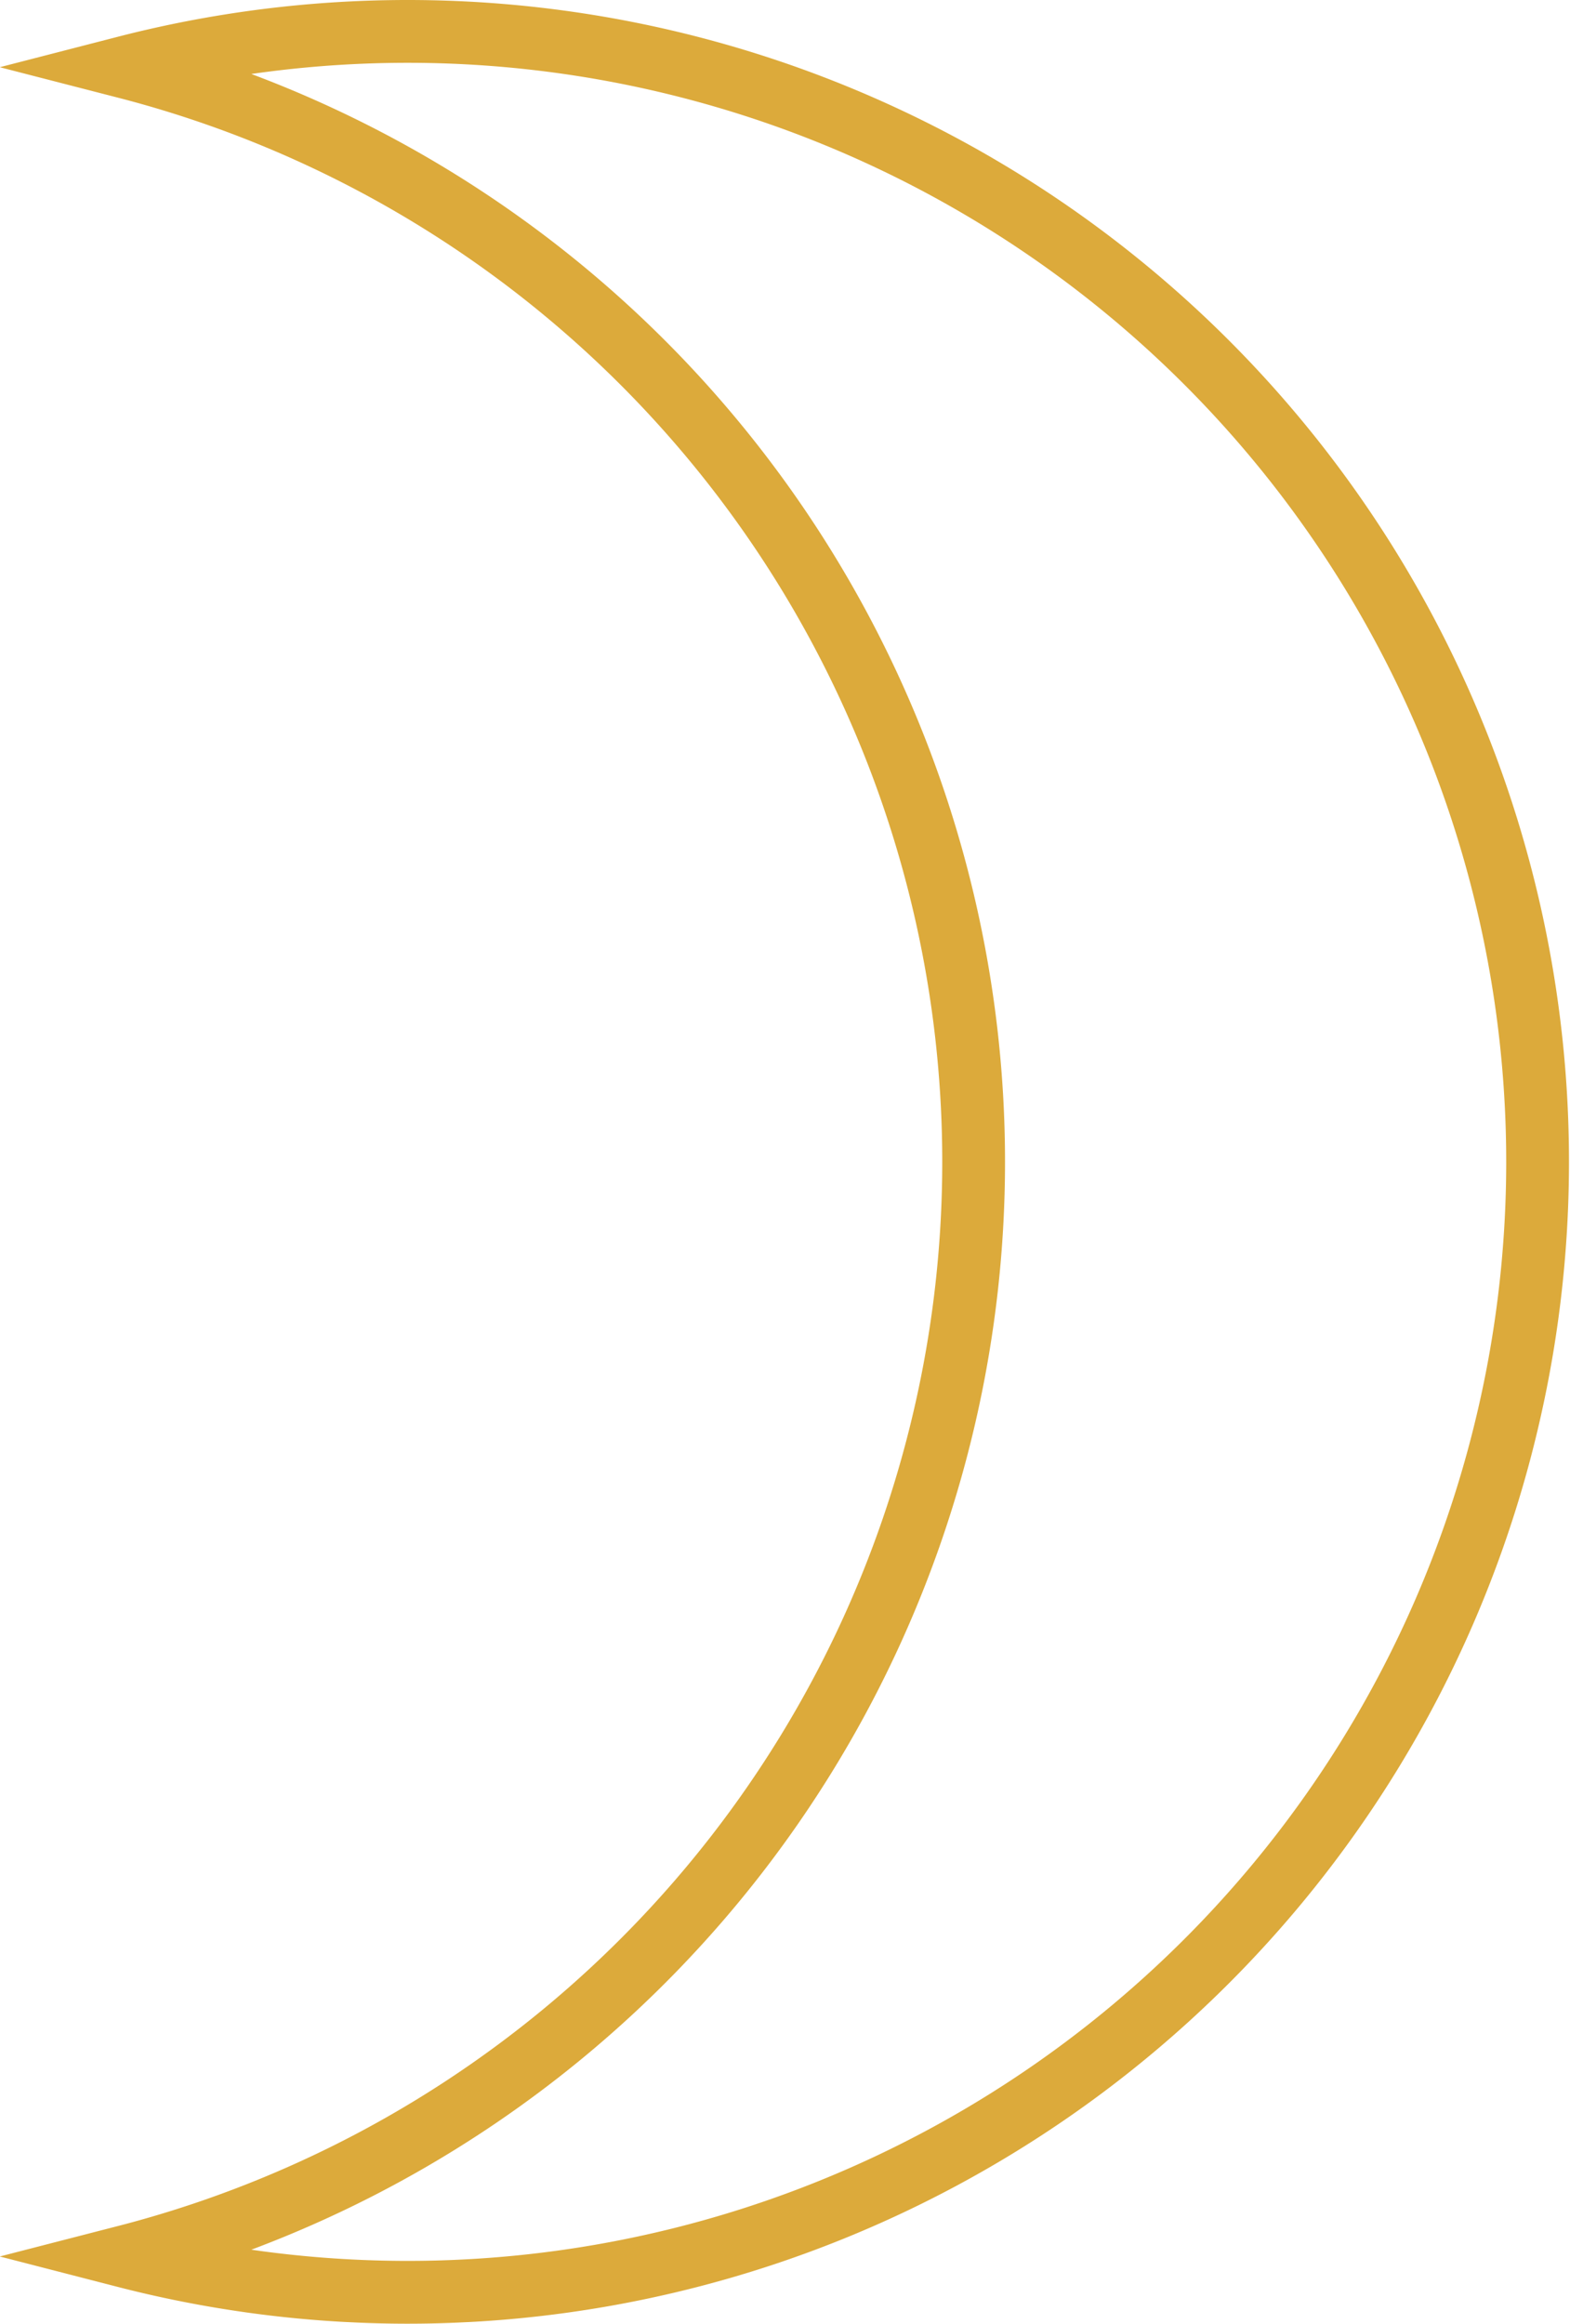 <svg id="Layer_1" data-name="Layer 1" xmlns="http://www.w3.org/2000/svg" viewBox="0 0 25.01 37">
  <title>alchemy-icon</title>
  <path d="M6.51,0.5A18,18,0,0,0,2,1.07,18,18,0,0,1,15.51,18.5,18,18,0,0,1,2,35.93,18,18,0,1,0,6.51.5Z" style="fill: none;stroke: #dcaa3b;stroke-miterlimit: 10"/>
</svg>
